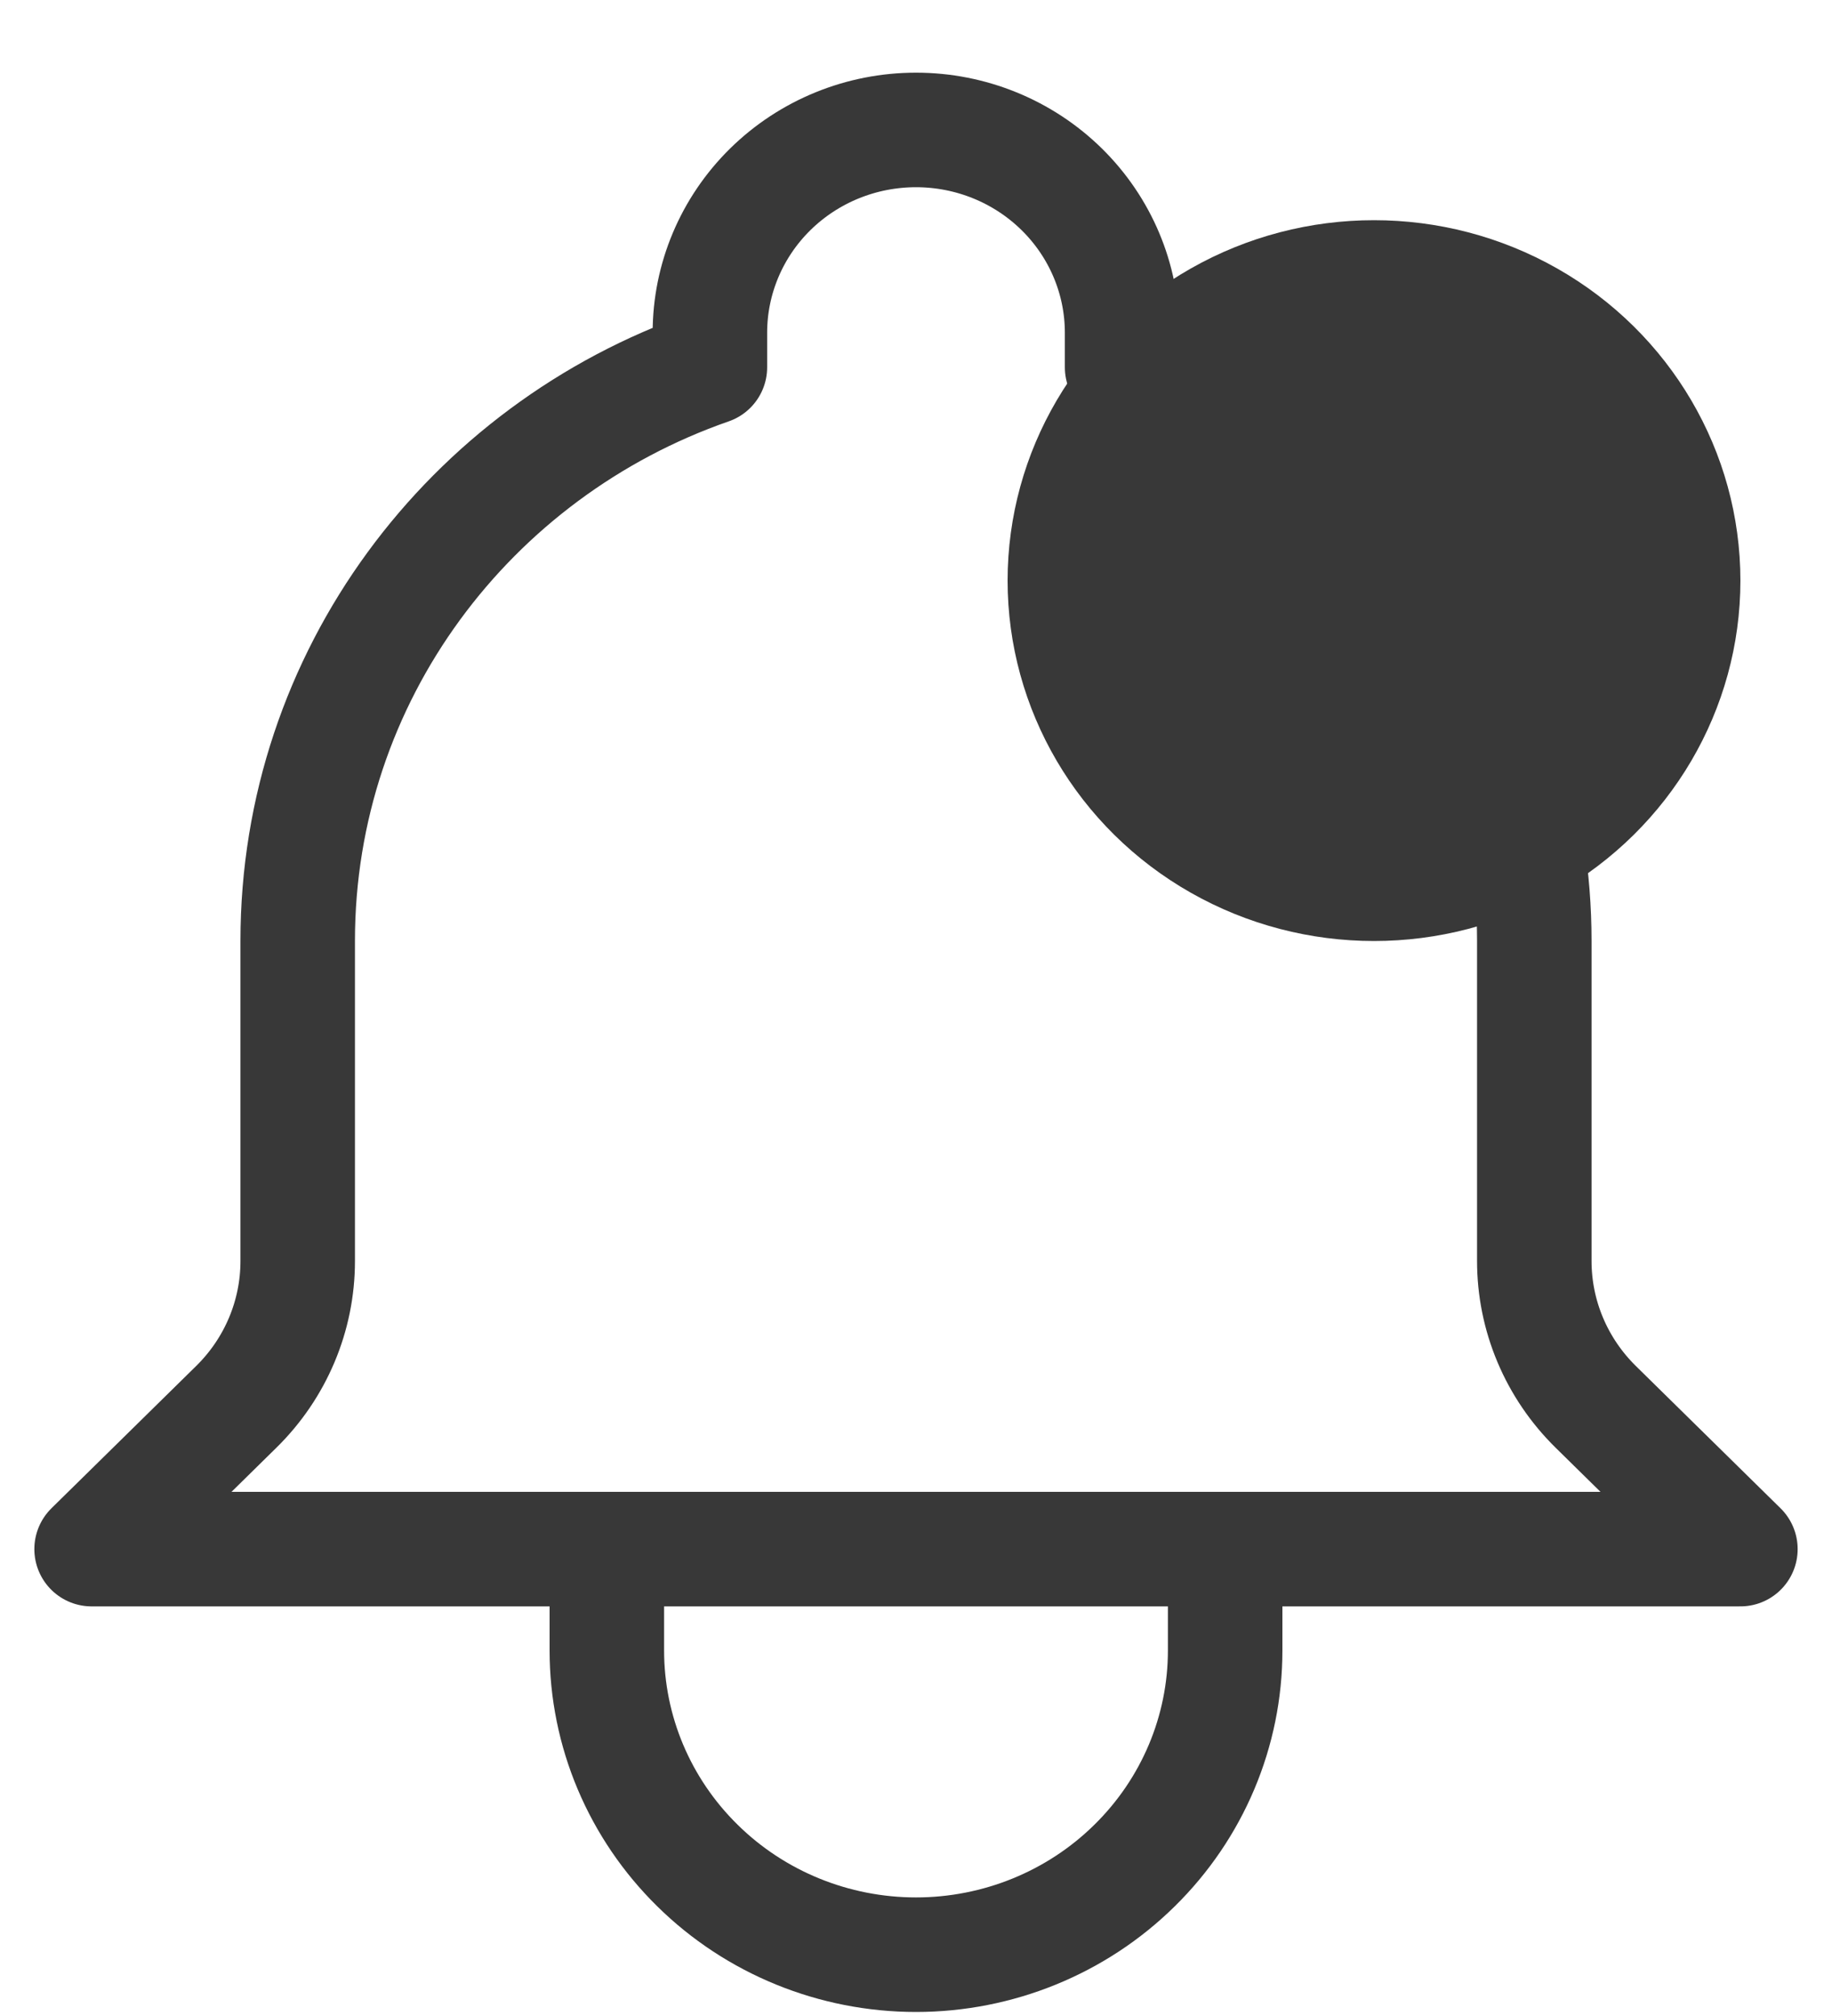 <svg width="20" height="22" viewBox="0 0 20 22" fill="none" xmlns="http://www.w3.org/2000/svg">
<path d="M13.375 16.905H19L17.419 15.351C17.207 15.142 17.039 14.895 16.924 14.622C16.809 14.349 16.75 14.057 16.75 13.761V10.268C16.75 8.895 16.317 7.556 15.512 6.435C14.706 5.314 13.566 4.466 12.25 4.008V3.63C12.25 3.044 12.013 2.481 11.591 2.066C11.169 1.651 10.597 1.418 10 1.418C9.403 1.418 8.831 1.651 8.409 2.066C7.987 2.481 7.75 3.044 7.75 3.63V4.008C5.129 4.919 3.25 7.378 3.25 10.268V13.763C3.25 14.358 3.009 14.93 2.581 15.351L1 16.905H6.625M13.375 16.905V18.012C13.375 18.892 13.019 19.736 12.386 20.358C11.754 20.981 10.895 21.331 10 21.331C9.105 21.331 8.246 20.981 7.614 20.358C6.981 19.736 6.625 18.892 6.625 18.012V16.905M13.375 16.905H6.625" stroke="#383838" stroke-width="1.25" stroke-linecap="round" stroke-linejoin="round"/>
<ellipse cx="15" cy="6.336" rx="4" ry="3.933" fill="#383838"/>
</svg>
